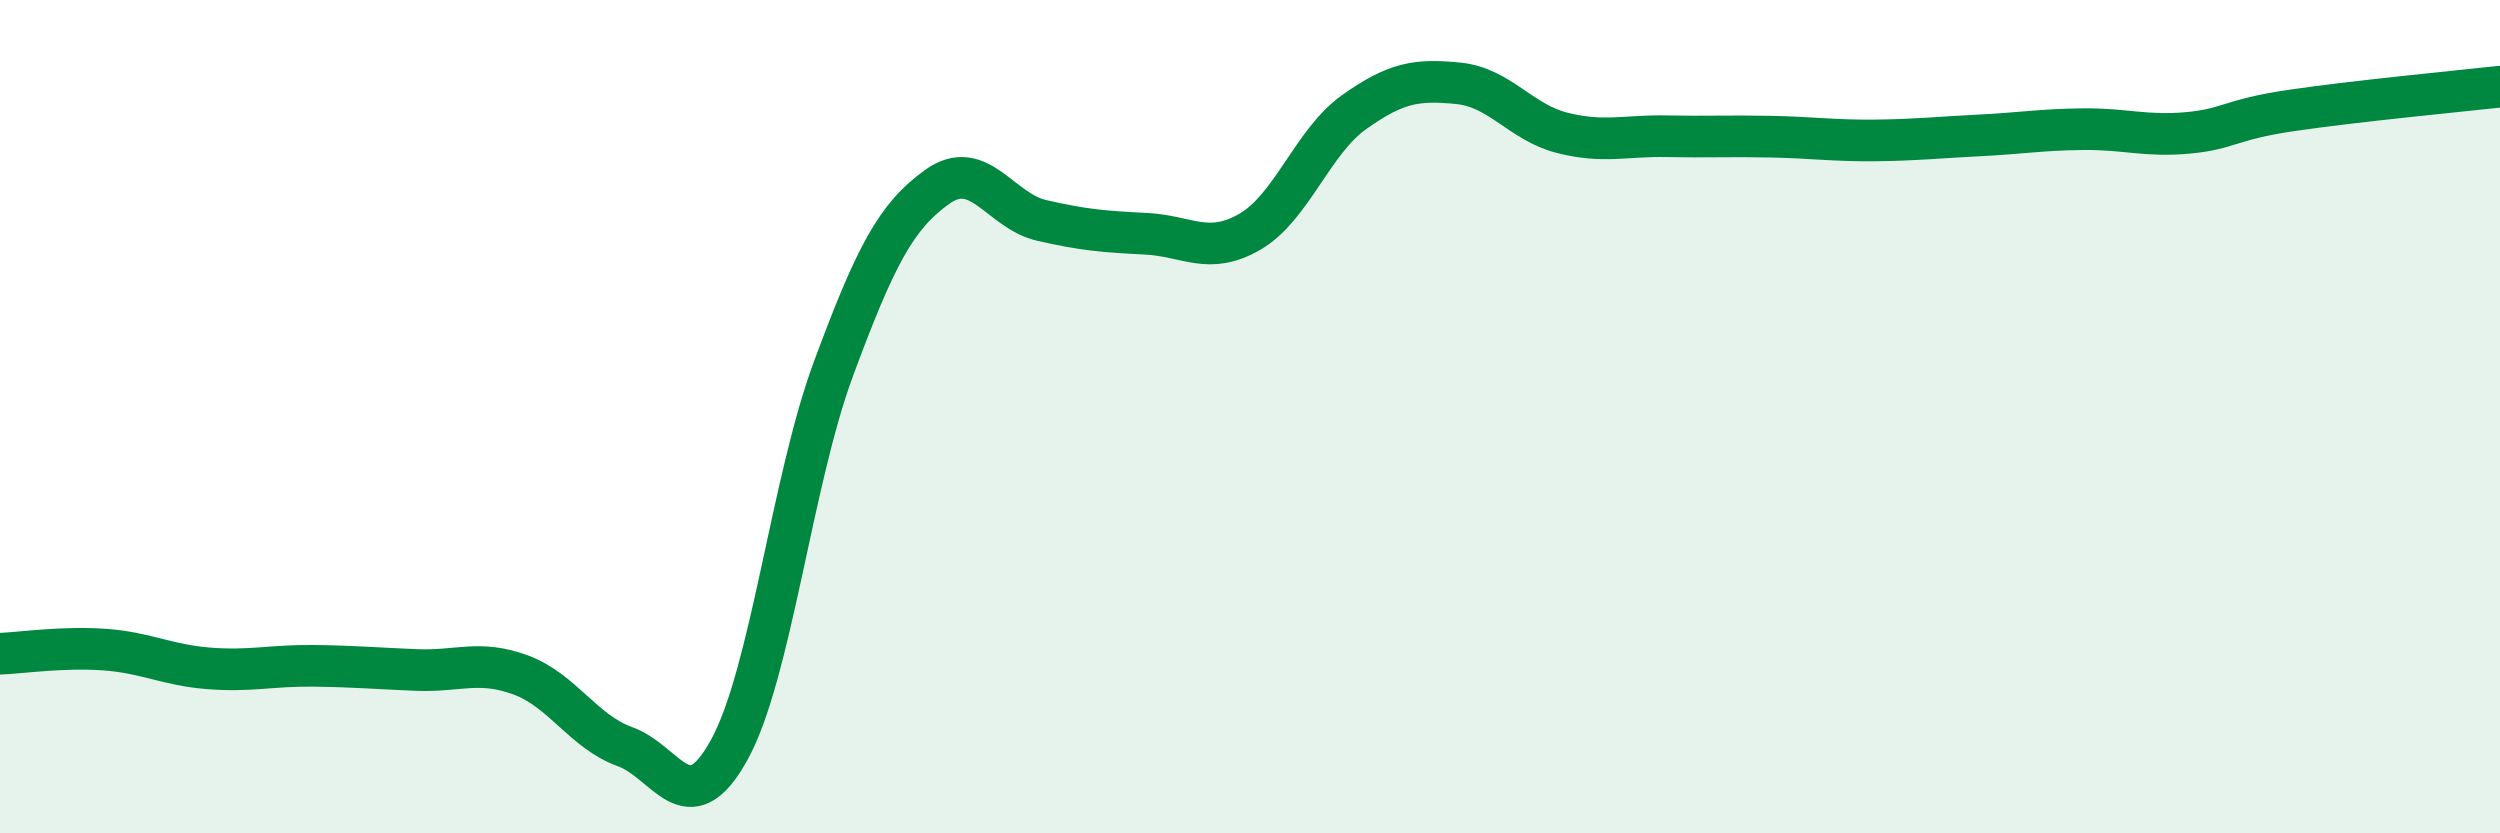 
    <svg width="60" height="20" viewBox="0 0 60 20" xmlns="http://www.w3.org/2000/svg">
      <path
        d="M 0,15.69 C 0.5,15.67 1.5,15.52 2.5,15.59 C 3.5,15.66 4,15.96 5,16.04 C 6,16.12 6.5,15.97 7.5,15.98 C 8.5,15.99 9,16.04 10,16.08 C 11,16.12 11.5,15.83 12.5,16.2 C 13.5,16.57 14,17.56 15,17.92 C 16,18.28 16.5,19.81 17.5,18 C 18.5,16.19 19,11.56 20,8.86 C 21,6.16 21.5,5.19 22.5,4.48 C 23.5,3.77 24,5.06 25,5.29 C 26,5.52 26.5,5.56 27.5,5.61 C 28.5,5.66 29,6.14 30,5.56 C 31,4.98 31.5,3.4 32.5,2.69 C 33.5,1.98 34,1.9 35,2 C 36,2.1 36.5,2.94 37.5,3.19 C 38.5,3.44 39,3.25 40,3.27 C 41,3.29 41.5,3.26 42.5,3.28 C 43.5,3.3 44,3.38 45,3.37 C 46,3.36 46.5,3.3 47.5,3.25 C 48.5,3.2 49,3.11 50,3.1 C 51,3.09 51.5,3.28 52.5,3.19 C 53.5,3.1 53.5,2.87 55,2.65 C 56.5,2.43 59,2.19 60,2.08L60 20L0 20Z"
        fill="#008740"
        opacity="0.1"
        stroke-linecap="round"
        stroke-linejoin="round"
      />
      <path
        d="M 0,15.69 C 0.5,15.67 1.5,15.52 2.5,15.59 C 3.5,15.66 4,15.96 5,16.04 C 6,16.12 6.5,15.97 7.5,15.98 C 8.5,15.99 9,16.04 10,16.08 C 11,16.12 11.5,15.83 12.5,16.2 C 13.5,16.57 14,17.56 15,17.92 C 16,18.28 16.5,19.81 17.5,18 C 18.5,16.19 19,11.56 20,8.86 C 21,6.16 21.5,5.19 22.5,4.48 C 23.5,3.77 24,5.06 25,5.29 C 26,5.52 26.5,5.56 27.5,5.61 C 28.5,5.66 29,6.14 30,5.56 C 31,4.98 31.5,3.4 32.5,2.69 C 33.5,1.98 34,1.9 35,2 C 36,2.1 36.5,2.94 37.5,3.19 C 38.5,3.44 39,3.25 40,3.27 C 41,3.29 41.5,3.26 42.5,3.28 C 43.5,3.3 44,3.38 45,3.37 C 46,3.36 46.5,3.3 47.5,3.25 C 48.5,3.2 49,3.11 50,3.1 C 51,3.09 51.5,3.28 52.5,3.19 C 53.5,3.1 53.5,2.87 55,2.65 C 56.5,2.43 59,2.19 60,2.08"
        stroke="#008740"
        stroke-width="1"
        fill="none"
        stroke-linecap="round"
        stroke-linejoin="round"
      />
    </svg>
  